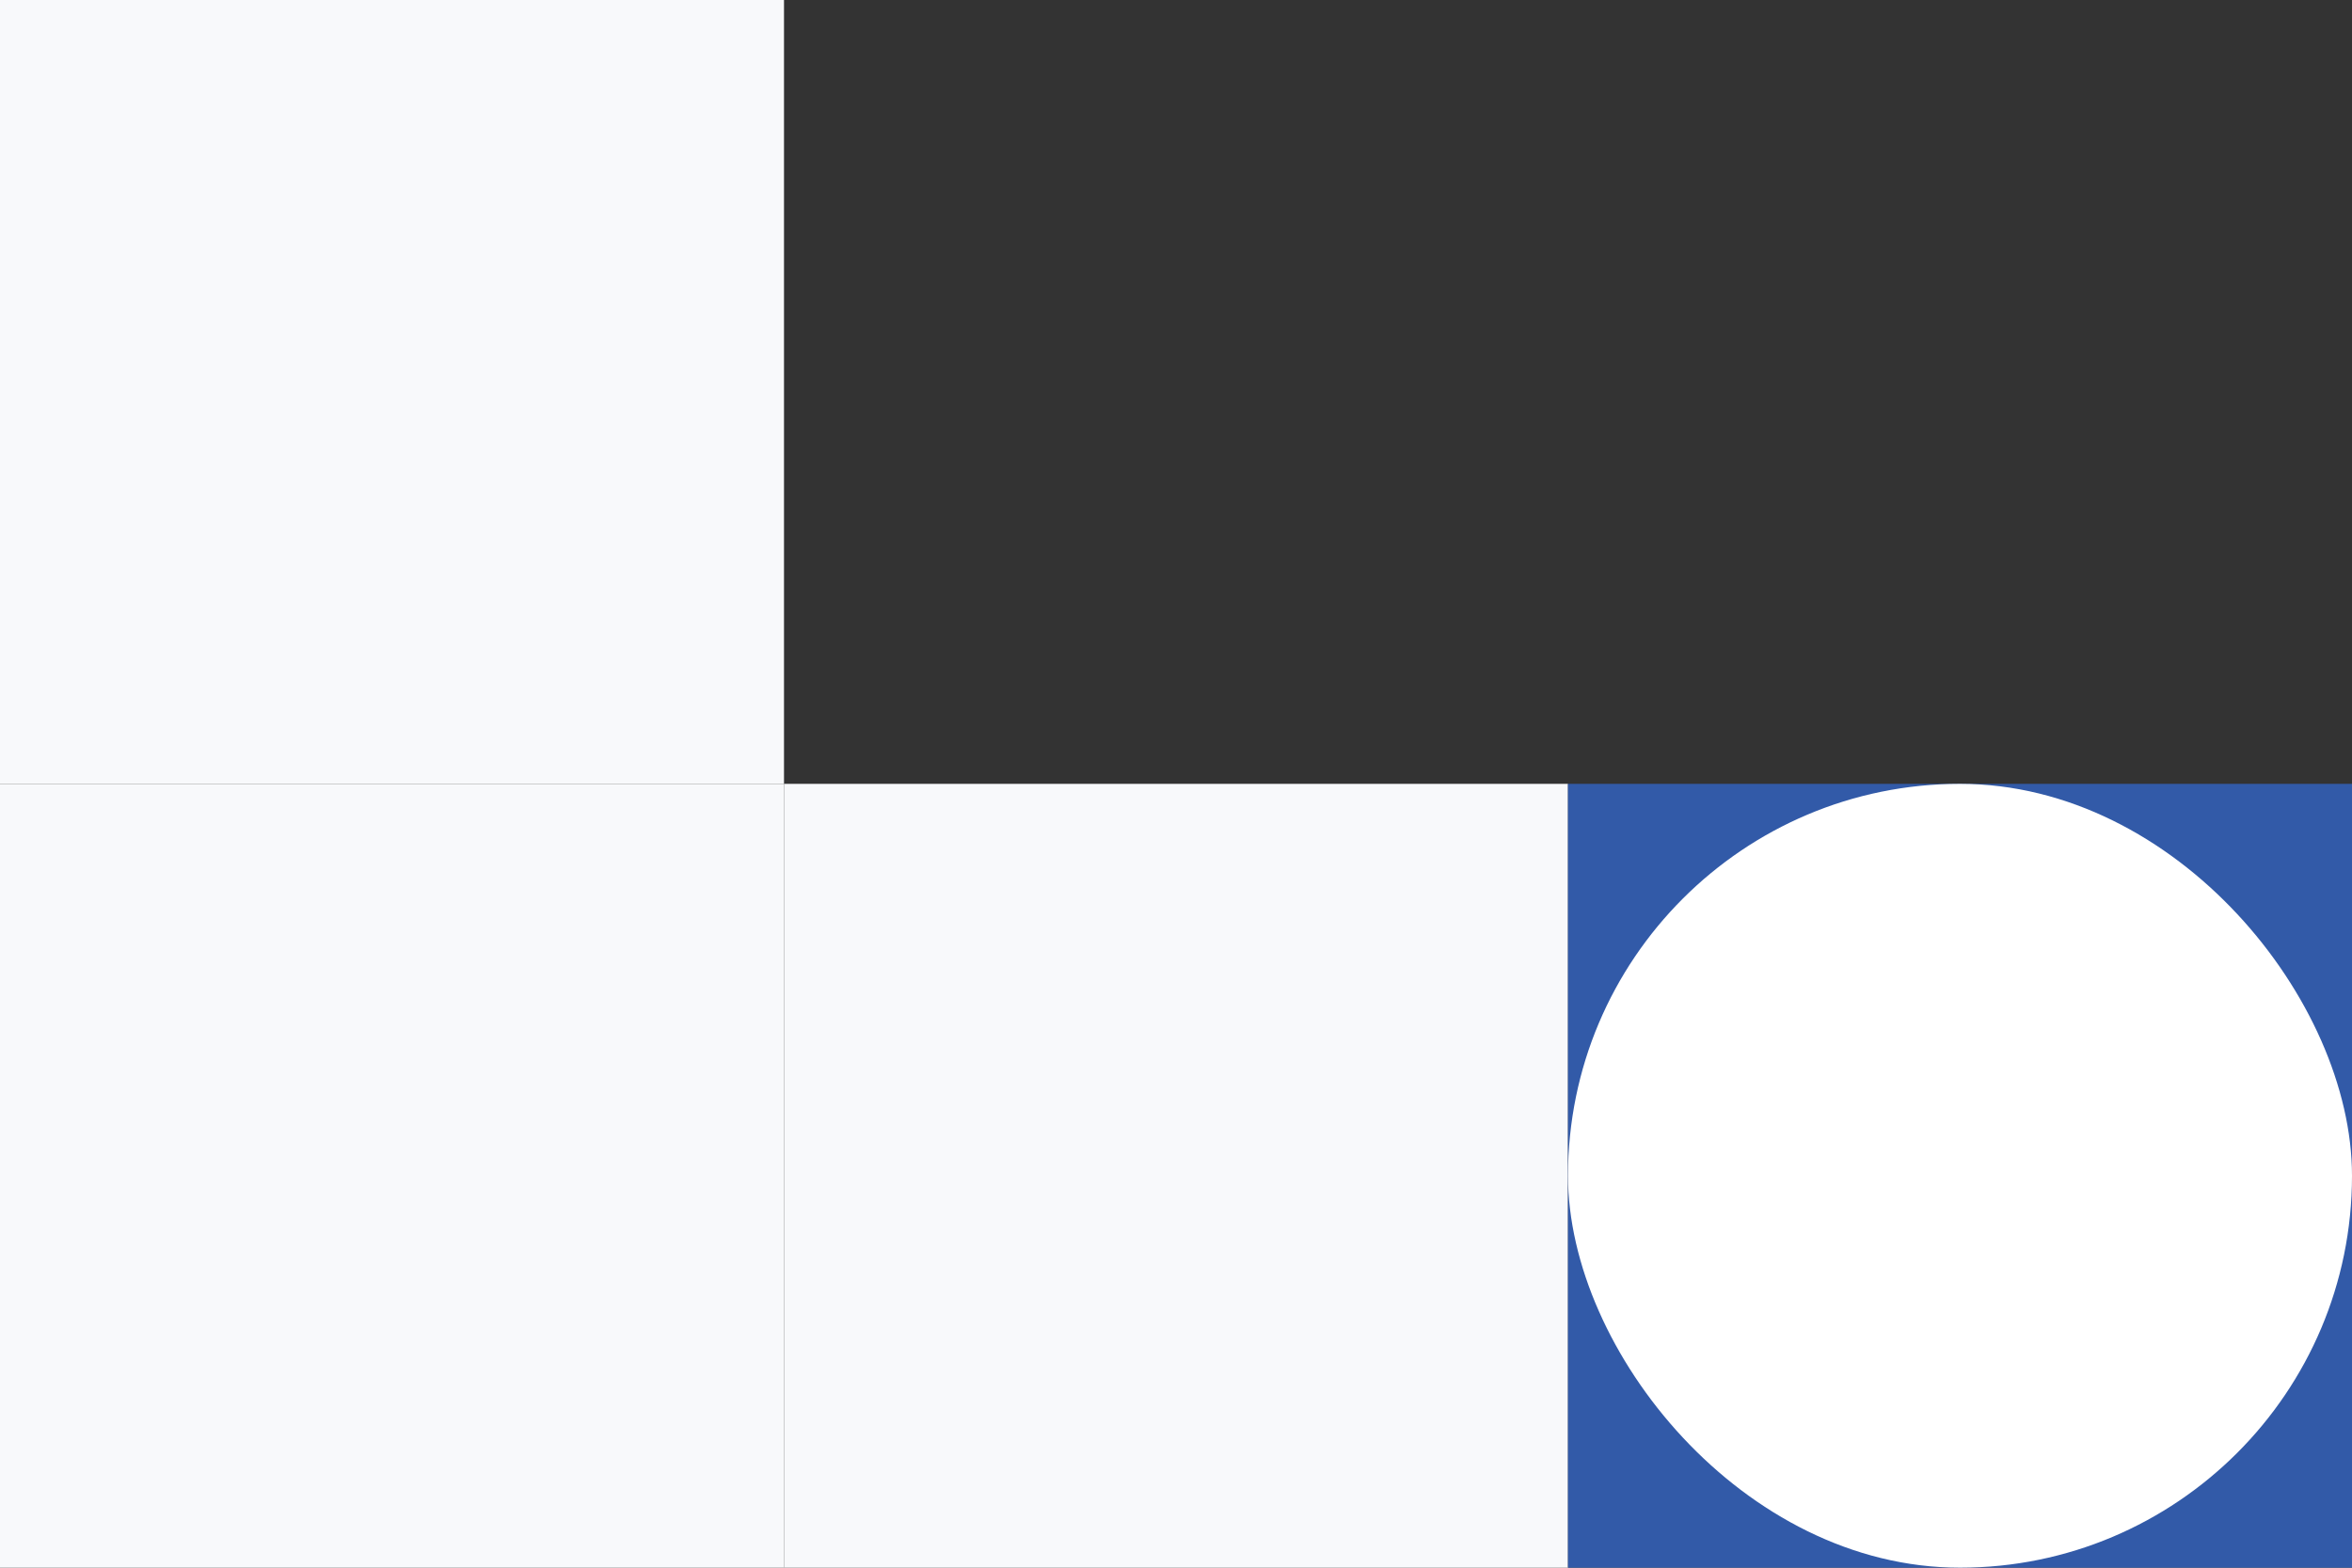 <svg width="498" height="332" viewBox="0 0 498 332" fill="none" xmlns="http://www.w3.org/2000/svg">
<rect x="0" y="0" width="498" height="332" fill="#333333" stroke="none"/>
<rect width="166" height="166" fill="#F8F9FB"/>
<rect width="166" height="166" transform="translate(0 166)" fill="#F8F9FB"/>
<rect width="166" height="166" transform="translate(166 166)" fill="#F8F9FB"/>
<g clip-path="url(#clip0_1717_11445)">
<rect width="166" height="166" transform="translate(332 166)" fill="#325AA8"/>
<rect x="332" y="166" width="166" height="166" rx="83" fill="white"/>
</g>
<defs>
<clipPath id="clip0_1717_11445">
<rect width="166" height="166" fill="white" transform="translate(332 166)"/>
</clipPath>
</defs>
</svg>
